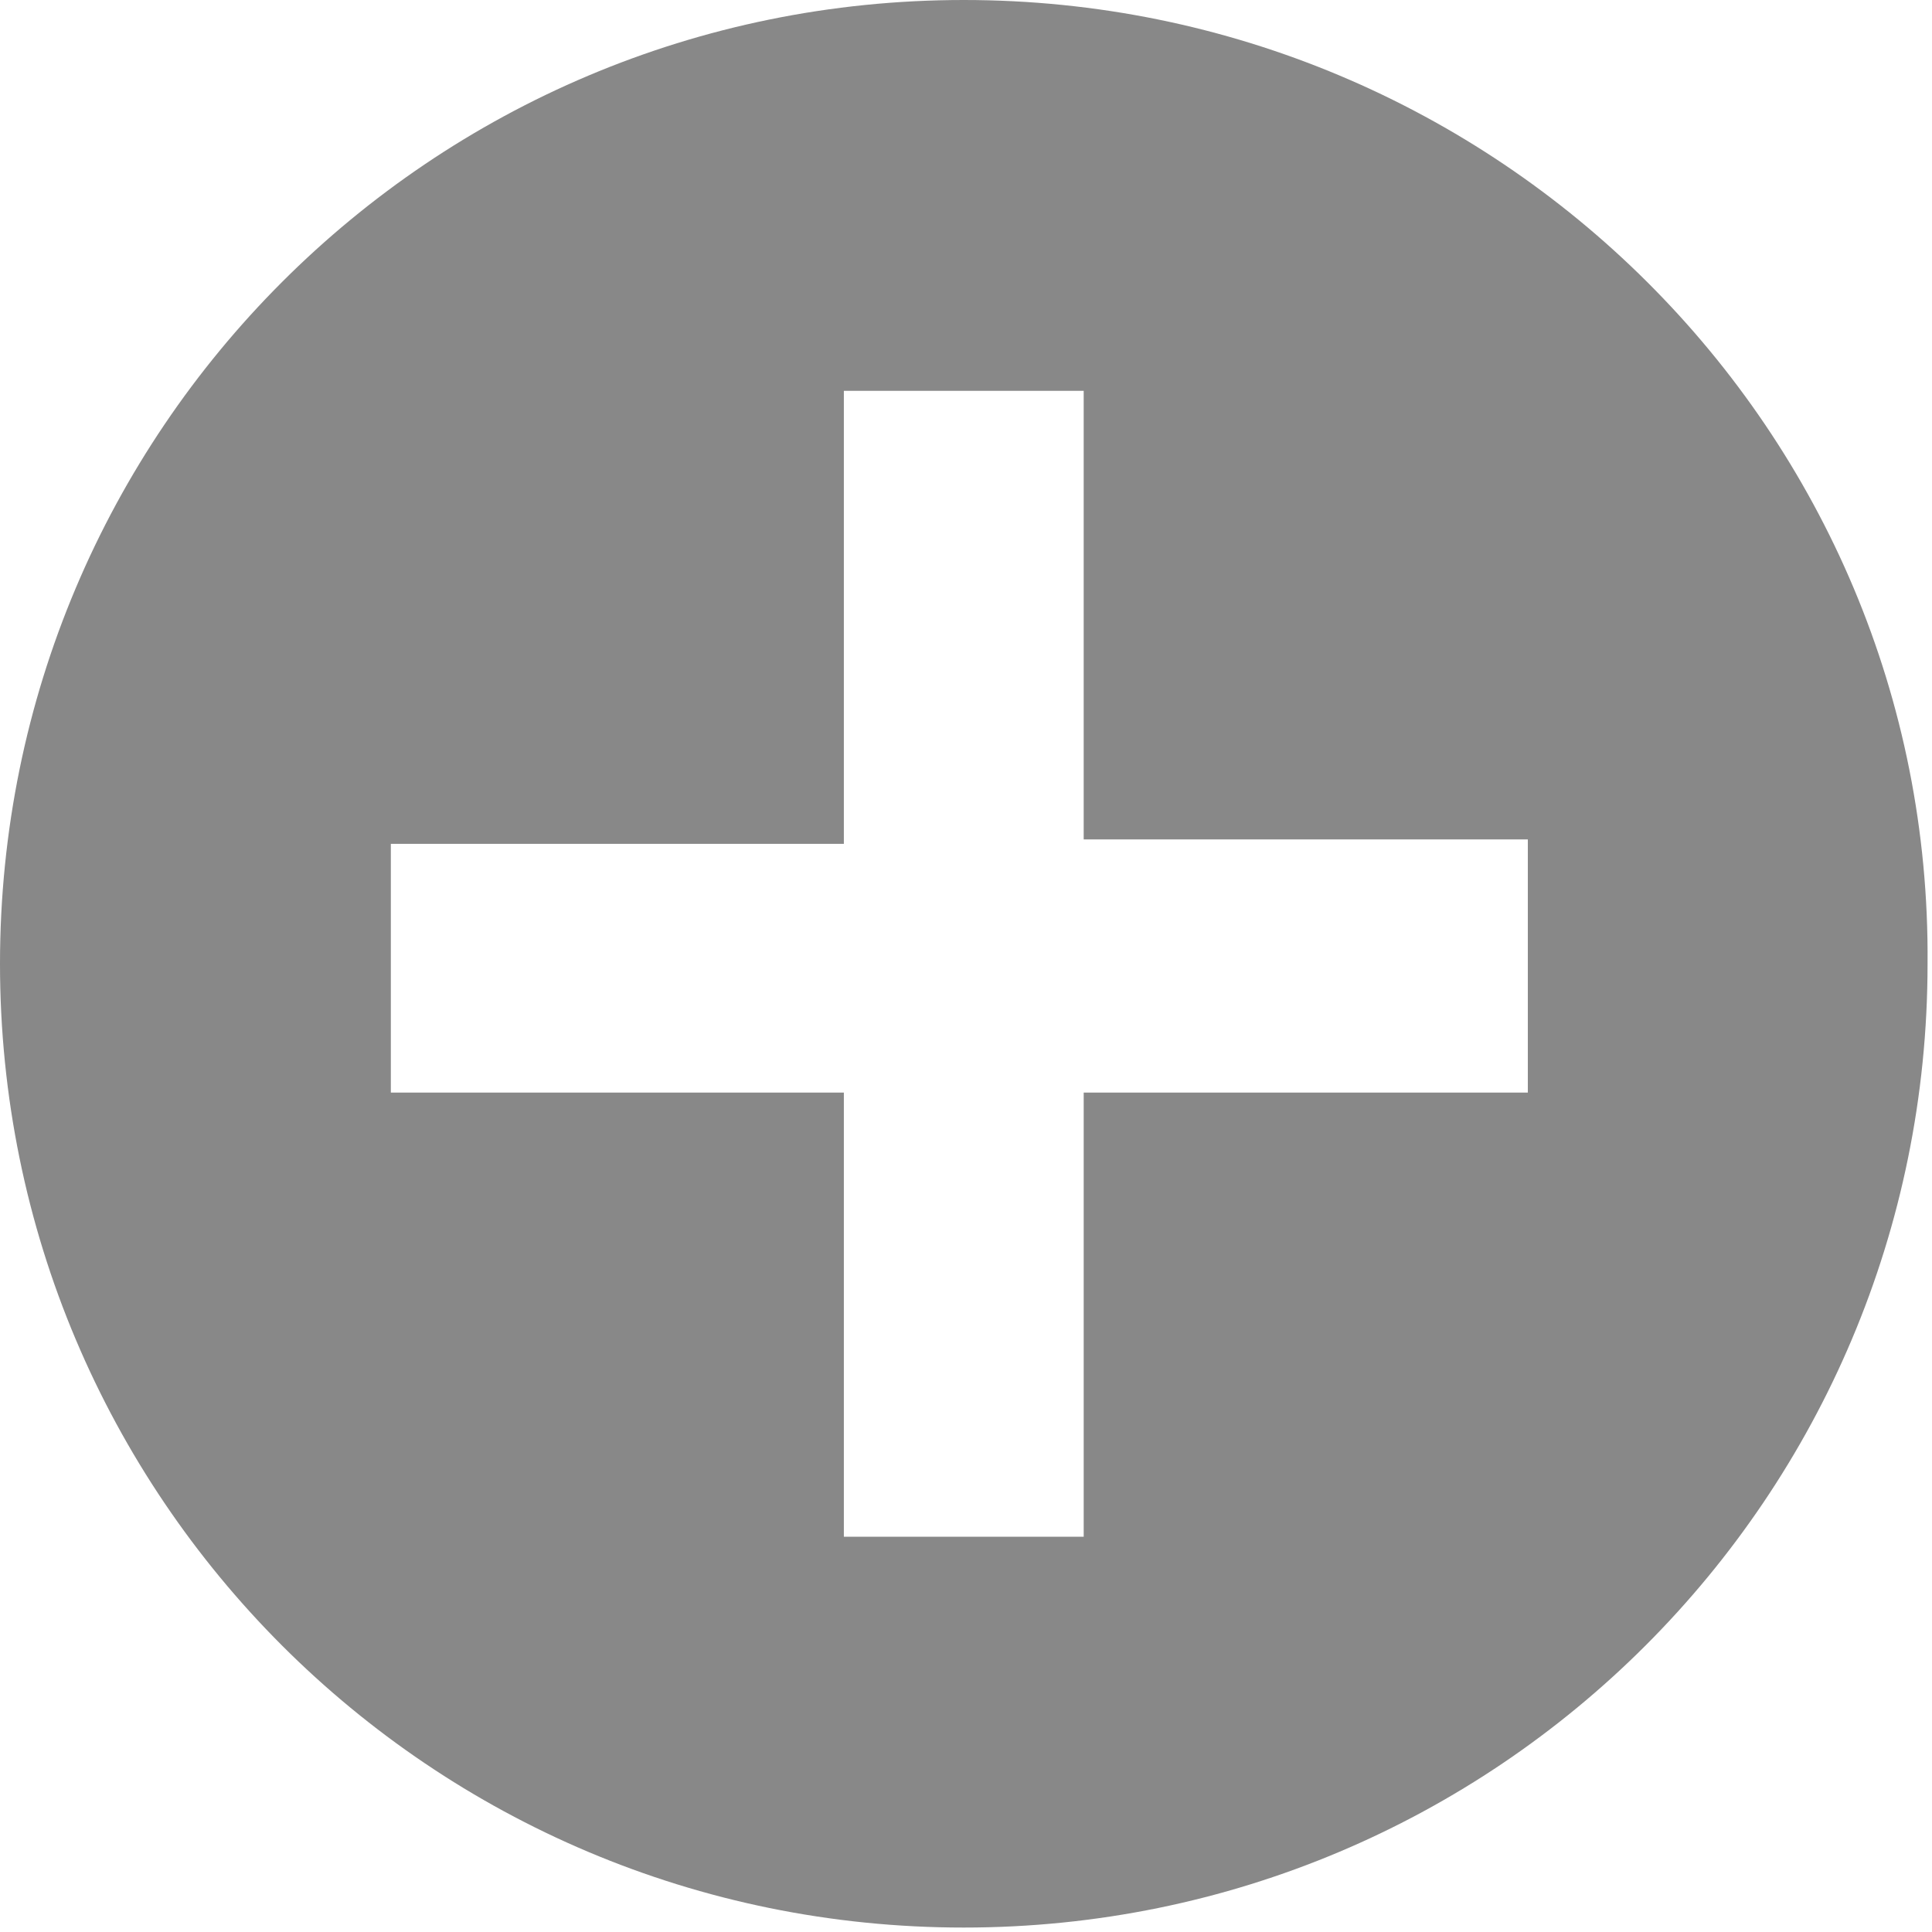 <?xml version="1.0" encoding="utf-8"?>
<!-- Generator: Adobe Illustrator 26.1.0, SVG Export Plug-In . SVG Version: 6.00 Build 0)  -->
<svg version="1.1" id="レイヤー_1" xmlns="http://www.w3.org/2000/svg" xmlns:xlink="http://www.w3.org/1999/xlink" x="0px"
	 y="0px" viewBox="0 0 43.5 43.5" style="enable-background:new 0 0 43.5 43.5;" xml:space="preserve">
<style type="text/css">
	.st0{fill-rule:evenodd;clip-rule:evenodd;fill:#888888;}
</style>
<path class="st0" d="M21.7,0C9.7,0,0,9.7,0,21.7c0,12,9.7,21.7,21.7,21.7c12,0,21.7-9.7,21.7-21.7C43.5,9.7,33.7,0,21.7,0z
	 M34.4,24.6h-10v10H19v-10H8.8v-5.6H19V8.8h5.4v10.1h10V24.6z"/>
</svg>
